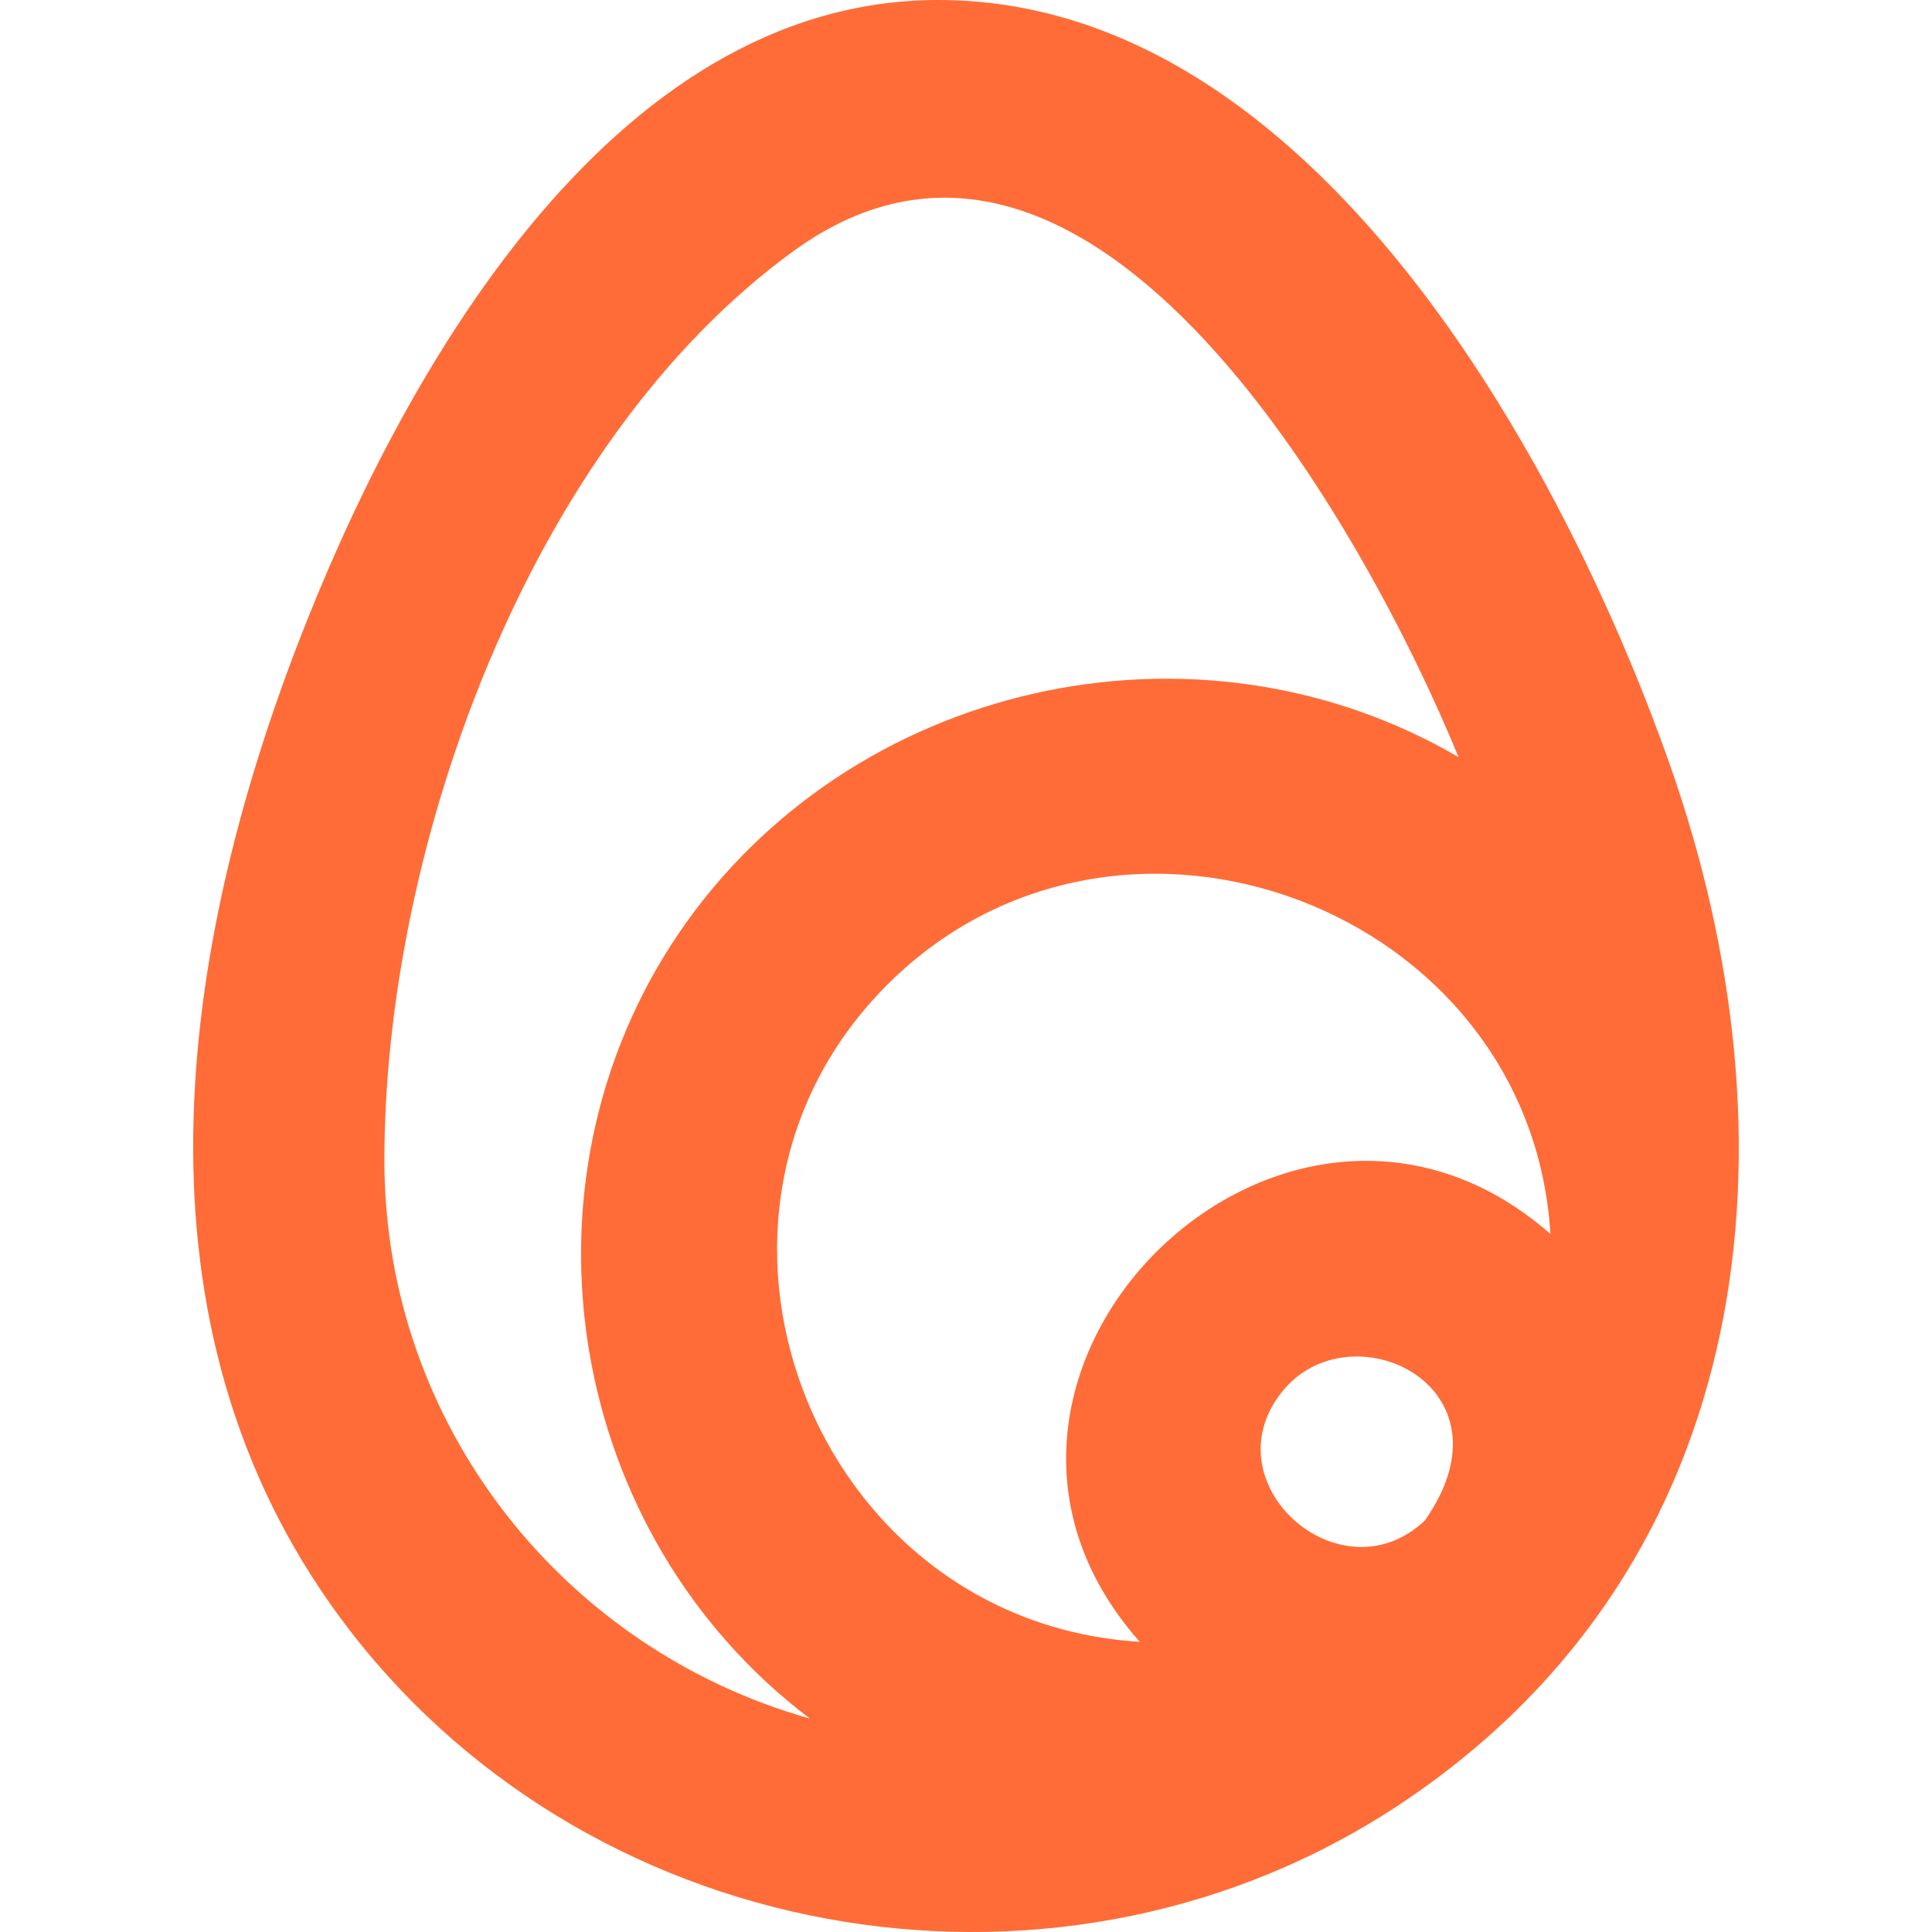 <?xml version="1.0" encoding="UTF-8" standalone="no"?>
<!-- Uploaded to: SVG Repo, www.svgrepo.com, Generator: SVG Repo Mixer Tools -->
<svg width="800px" height="800px" viewBox="-2 0 20 20" version="1.1" xmlns="http://www.w3.org/2000/svg" xmlns:xlink="http://www.w3.org/1999/xlink">
  <title>egg [#87]</title>
  <desc>Created with Sketch.</desc>
  <defs></defs>
  <g id="Page-1" stroke="none" stroke-width="1" fill="none" fill-rule="evenodd">
    <g id="Dribbble-Light-Preview" transform="translate(-102, -7839)" fill="#ff6c37">
      <g id="icons" transform="translate(56, 160)">
        <path d="M55.799,7695.996 C52.405,7695.79 50.785,7691.578 53.194,7689.185 C55.598,7686.797 59.844,7688.4 60.05,7691.774 C57.295,7689.359 53.365,7693.255 55.799,7695.996 M58.75,7694.74 C57.881,7695.563 56.517,7694.36 57.268,7693.412 C57.97,7692.523 59.73,7693.345 58.75,7694.74 M47.979,7691.014 C47.979,7687.764 49.478,7683.591 52.21,7681.602 C55.317,7679.341 58.169,7684.567 59.099,7686.838 C56.376,7685.248 52.793,7686.065 51.029,7688.658 C49.258,7691.263 49.868,7694.886 52.383,7696.79 C49.846,7696.076 47.979,7693.76 47.979,7691.014 M61.283,7686.907 C60.188,7683.802 57.596,7679 53.713,7679 C50.29,7679 48.119,7682.961 47.073,7685.692 C45.797,7689.026 45.301,7692.881 47.631,7695.891 C50.193,7699.202 55.047,7700 58.538,7697.647 C62.228,7695.162 62.652,7690.786 61.283,7686.907" id="egg-[#87]">
        </path>
      </g>
    </g>
  </g>
</svg>